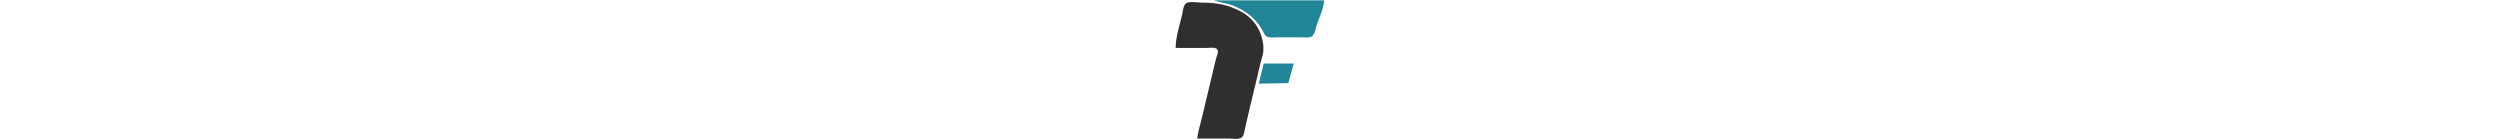 <svg height="1em" xmlns="http://www.w3.org/2000/svg" viewBox="0 0 288 269" fill="none">
<path d="M74.5 0.66C82.5 4.501 101.385 6.952 109.837 10.198C123.135 15.306 135.756 22.604 145.706 31.274C154.445 38.89 161.761 47.728 167.214 57.044C169.877 61.596 171.673 69.078 178.005 71.364C183.809 73.459 192.505 72.283 198.731 72.283H243.178C249.293 72.283 259.956 73.834 264.555 69.84C269.75 65.331 270.975 55.202 272.882 49.425C278.094 33.642 286.721 17.008 287.625 0.66L74.5 0.66Z" fill="#1F8597"/>
<path fillRule="evenodd" clipRule="evenodd" d="M229.878 122H229.847V122.107L229.878 122ZM161 161.98L218.087 161.013L228.808 123H170.63L161 161.98Z" fill="#1F8597"/>
<path fillRule="evenodd" clipRule="evenodd" d="M60.105 92.834H0C0.04 76.75 4.162 61.048 8.243 45.504C9.659 40.109 11.071 34.733 12.305 29.367C12.646 27.883 12.944 26.124 13.262 24.242C14.324 17.965 15.616 10.325 19.539 7.019C24.319 2.991 34.714 3.911 42.875 4.634C45.636 4.879 48.141 5.1 50.087 5.1C71.945 5.1 95.335 7.454 115.616 17.367C148.275 30.296 167.891 56.498 170.27 93C170.015 91.601 169.705 90.187 169.344 88.763C169.582 90.138 169.763 91.496 169.881 92.834C170.544 100.341 168.311 107.984 166.147 115.389C165.238 118.5 164.341 121.568 163.677 124.567C159.807 142.041 155.558 159.4 151.31 176.759C148.869 186.732 146.429 196.705 144.06 206.7C140.655 221.07 137.4 235.212 134.189 249.633C133.975 250.594 133.778 251.637 133.573 252.722C132.629 257.718 131.517 263.598 127.84 266.381C123.451 269.705 115.67 269.107 109.226 268.612C107.125 268.451 105.166 268.3 103.514 268.3H41.739C43.005 257.8 45.736 247.484 48.452 237.225C49.665 232.643 50.875 228.072 51.951 223.5C55.258 209.434 58.632 195.388 62.005 181.341C65.354 167.4 68.702 153.46 71.986 139.5C72.478 137.403 72.961 135.306 73.444 133.209C75.413 124.658 77.378 116.127 79.983 107.767C80.132 107.286 80.299 106.788 80.471 106.277C81.612 102.87 82.944 98.893 80.627 95.827C77.492 91.678 69.863 92.22 64.131 92.628C62.618 92.736 61.236 92.834 60.105 92.834Z" fill="#2F2F2F"/>
</svg>
